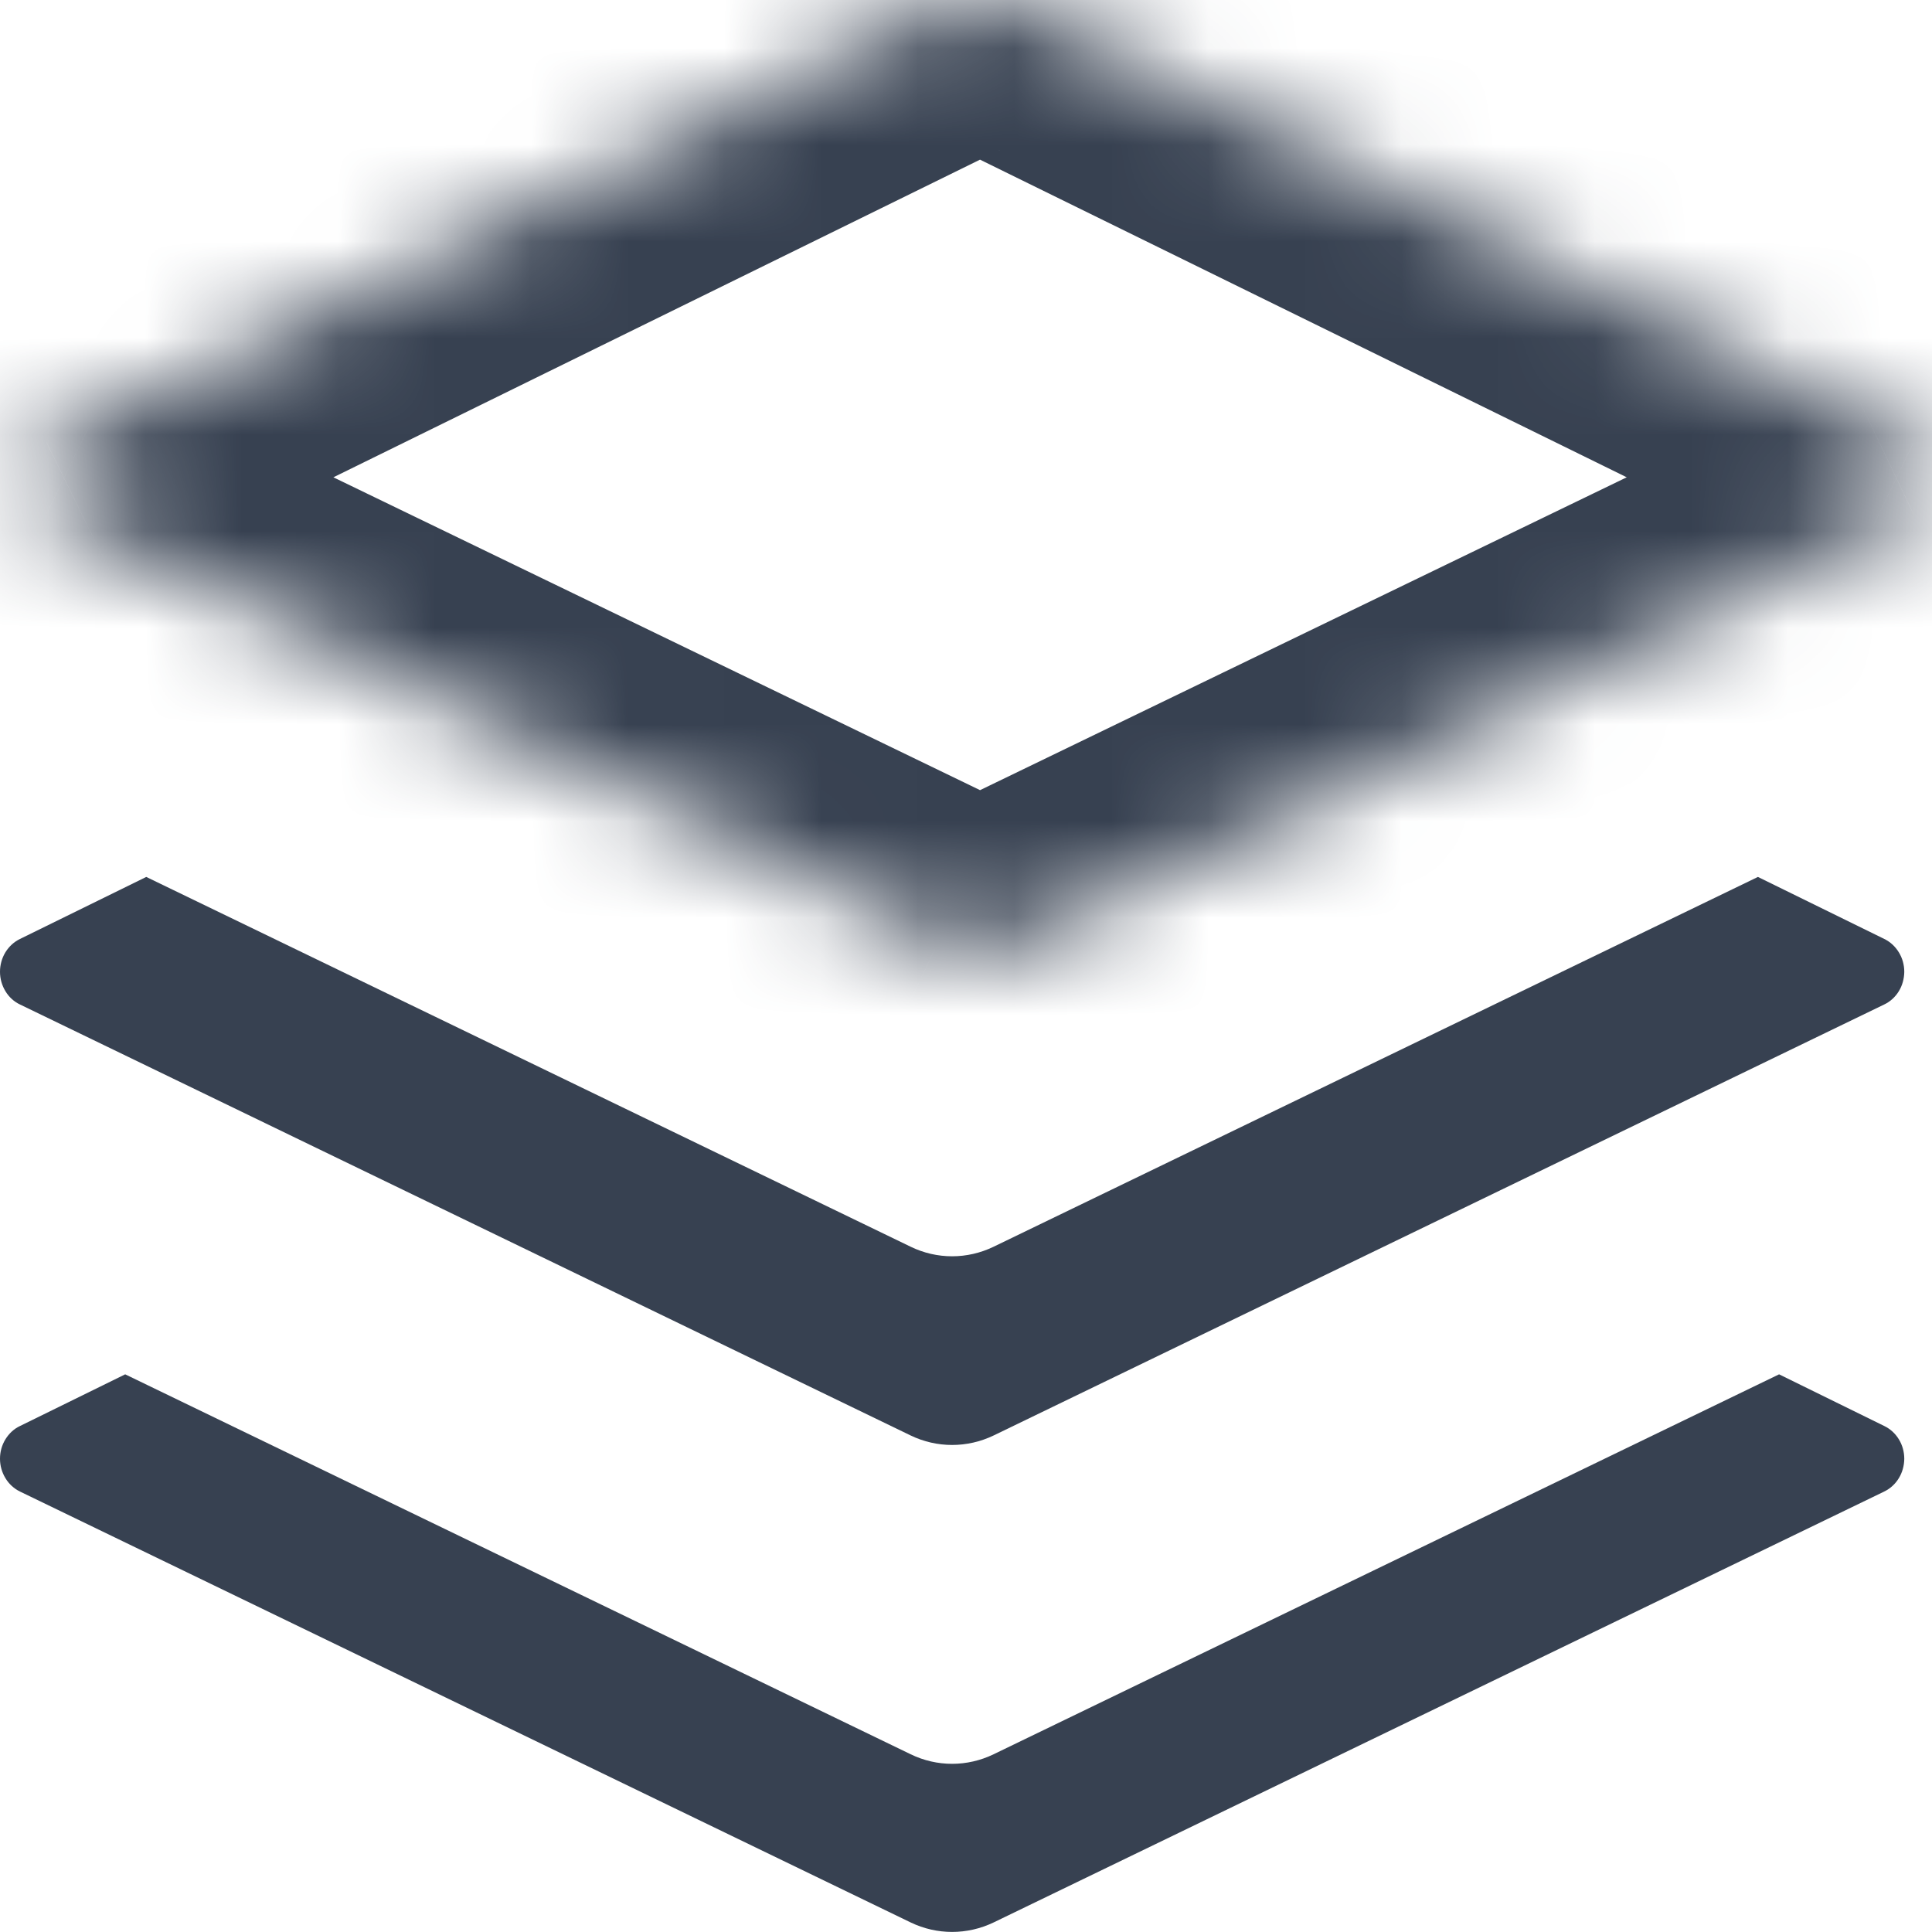 <svg width="20" height="20" viewBox="0 0 20 20" fill="none" xmlns="http://www.w3.org/2000/svg">
<mask id="path-1-inside-1_396_3814" fill="white">
<path d="M9.643 0.117L0.496 4.61C0.434 4.64 0.382 4.688 0.345 4.748C0.308 4.808 0.289 4.879 0.289 4.95C0.289 5.022 0.309 5.092 0.346 5.152C0.383 5.212 0.435 5.26 0.497 5.289L9.716 9.749C9.988 9.881 10.302 9.881 10.575 9.749L19.793 5.289C19.855 5.26 19.908 5.212 19.945 5.152C19.982 5.092 20.002 5.022 20.002 4.95C20.002 4.879 19.983 4.809 19.946 4.748C19.909 4.688 19.857 4.64 19.795 4.61L10.647 0.117C10.49 0.04 10.319 0 10.145 0C9.972 0 9.8 0.04 9.643 0.117Z"/>
</mask>
<path d="M9.643 0.117L10.348 1.553L10.349 1.553L9.643 0.117ZM0.496 4.61L1.191 6.052L1.202 6.046L0.496 4.61ZM0.497 5.289L1.194 3.849L1.188 3.846L0.497 5.289ZM9.716 9.749L9.019 11.19L9.02 11.19L9.716 9.749ZM10.575 9.749L11.271 11.19L11.271 11.19L10.575 9.749ZM19.793 5.289L19.104 3.845L19.097 3.849L19.793 5.289ZM19.795 4.61L19.09 6.046L19.098 6.051L19.795 4.61ZM10.647 0.117L9.942 1.553L9.942 1.553L10.647 0.117ZM8.938 -1.319L-0.209 3.174L1.202 6.046L10.348 1.553L8.938 -1.319ZM-0.199 3.169C-0.546 3.337 -0.829 3.6 -1.021 3.916L1.711 5.581C1.592 5.776 1.415 5.944 1.191 6.051L-0.199 3.169ZM-1.021 3.916C-1.213 4.231 -1.311 4.591 -1.311 4.952L1.889 4.948C1.889 5.167 1.83 5.386 1.711 5.581L-1.021 3.916ZM-1.311 4.952C-1.31 5.314 -1.212 5.673 -1.019 5.988L1.71 4.316C1.829 4.51 1.889 4.73 1.889 4.948L-1.311 4.952ZM-1.019 5.988C-0.825 6.303 -0.542 6.566 -0.194 6.732L1.188 3.846C1.412 3.954 1.59 4.12 1.71 4.316L-1.019 5.988ZM-0.2 6.73L9.019 11.19L10.413 8.309L1.194 3.849L-0.2 6.73ZM9.02 11.19C9.732 11.534 10.559 11.534 11.271 11.19L9.878 8.309C10.046 8.228 10.244 8.228 10.412 8.309L9.02 11.19ZM11.271 11.19L20.49 6.73L19.097 3.849L9.878 8.309L11.271 11.19ZM20.483 6.733C20.831 6.567 21.114 6.305 21.308 5.99L18.582 4.314C18.702 4.119 18.88 3.952 19.104 3.845L20.483 6.733ZM21.308 5.99C21.502 5.675 21.601 5.316 21.602 4.954L18.402 4.946C18.402 4.728 18.462 4.509 18.582 4.314L21.308 5.99ZM21.602 4.954C21.603 4.593 21.505 4.233 21.313 3.918L18.578 5.579C18.46 5.384 18.401 5.165 18.402 4.946L21.602 4.954ZM21.313 3.918C21.121 3.601 20.839 3.338 20.492 3.17L19.098 6.051C18.875 5.942 18.697 5.775 18.578 5.579L21.313 3.918ZM20.5 3.174L11.353 -1.319L9.942 1.553L19.09 6.046L20.5 3.174ZM11.353 -1.319C10.978 -1.503 10.566 -1.6 10.145 -1.6V1.6C10.072 1.6 10.002 1.583 9.942 1.553L11.353 -1.319ZM10.145 -1.6C9.725 -1.6 9.312 -1.503 8.937 -1.319L10.349 1.553C10.288 1.583 10.219 1.6 10.145 1.6V-1.6Z" fill="#374151" mask="url(#path-1-inside-1_396_3814)"/>
<path fill-rule="evenodd" clip-rule="evenodd" d="M1.514 9.078L9.427 12.906C9.699 13.038 10.013 13.038 10.286 12.906L18.198 9.078L19.506 9.72C19.568 9.75 19.62 9.798 19.657 9.859C19.694 9.919 19.713 9.989 19.713 10.06C19.712 10.132 19.693 10.202 19.656 10.262C19.619 10.322 19.566 10.37 19.504 10.399L10.286 14.86C10.013 14.991 9.699 14.991 9.427 14.86L0.208 10.399C0.146 10.37 0.093 10.322 0.057 10.262C0.02 10.202 8.99776e-05 10.132 3.00146e-07 10.06C-8.81644e-05 9.989 0.019 9.919 0.056 9.858C0.093 9.798 0.145 9.75 0.207 9.72L1.514 9.078Z" fill="#374151"/>
<path fill-rule="evenodd" clip-rule="evenodd" d="M1.296 14.227L9.427 18.16C9.699 18.292 10.013 18.292 10.286 18.16L18.417 14.227L19.506 14.762C19.568 14.792 19.62 14.839 19.657 14.9C19.694 14.96 19.713 15.03 19.713 15.102C19.712 15.173 19.693 15.243 19.656 15.303C19.619 15.364 19.566 15.411 19.504 15.441L10.286 19.901C10.013 20.032 9.699 20.032 9.427 19.901L0.208 15.441C0.146 15.411 0.093 15.363 0.057 15.303C0.02 15.243 8.99776e-05 15.173 3.00146e-07 15.101C-8.81644e-05 15.03 0.019 14.96 0.056 14.9C0.093 14.839 0.145 14.791 0.207 14.762L1.296 14.227Z" fill="#374151"/>
</svg>
